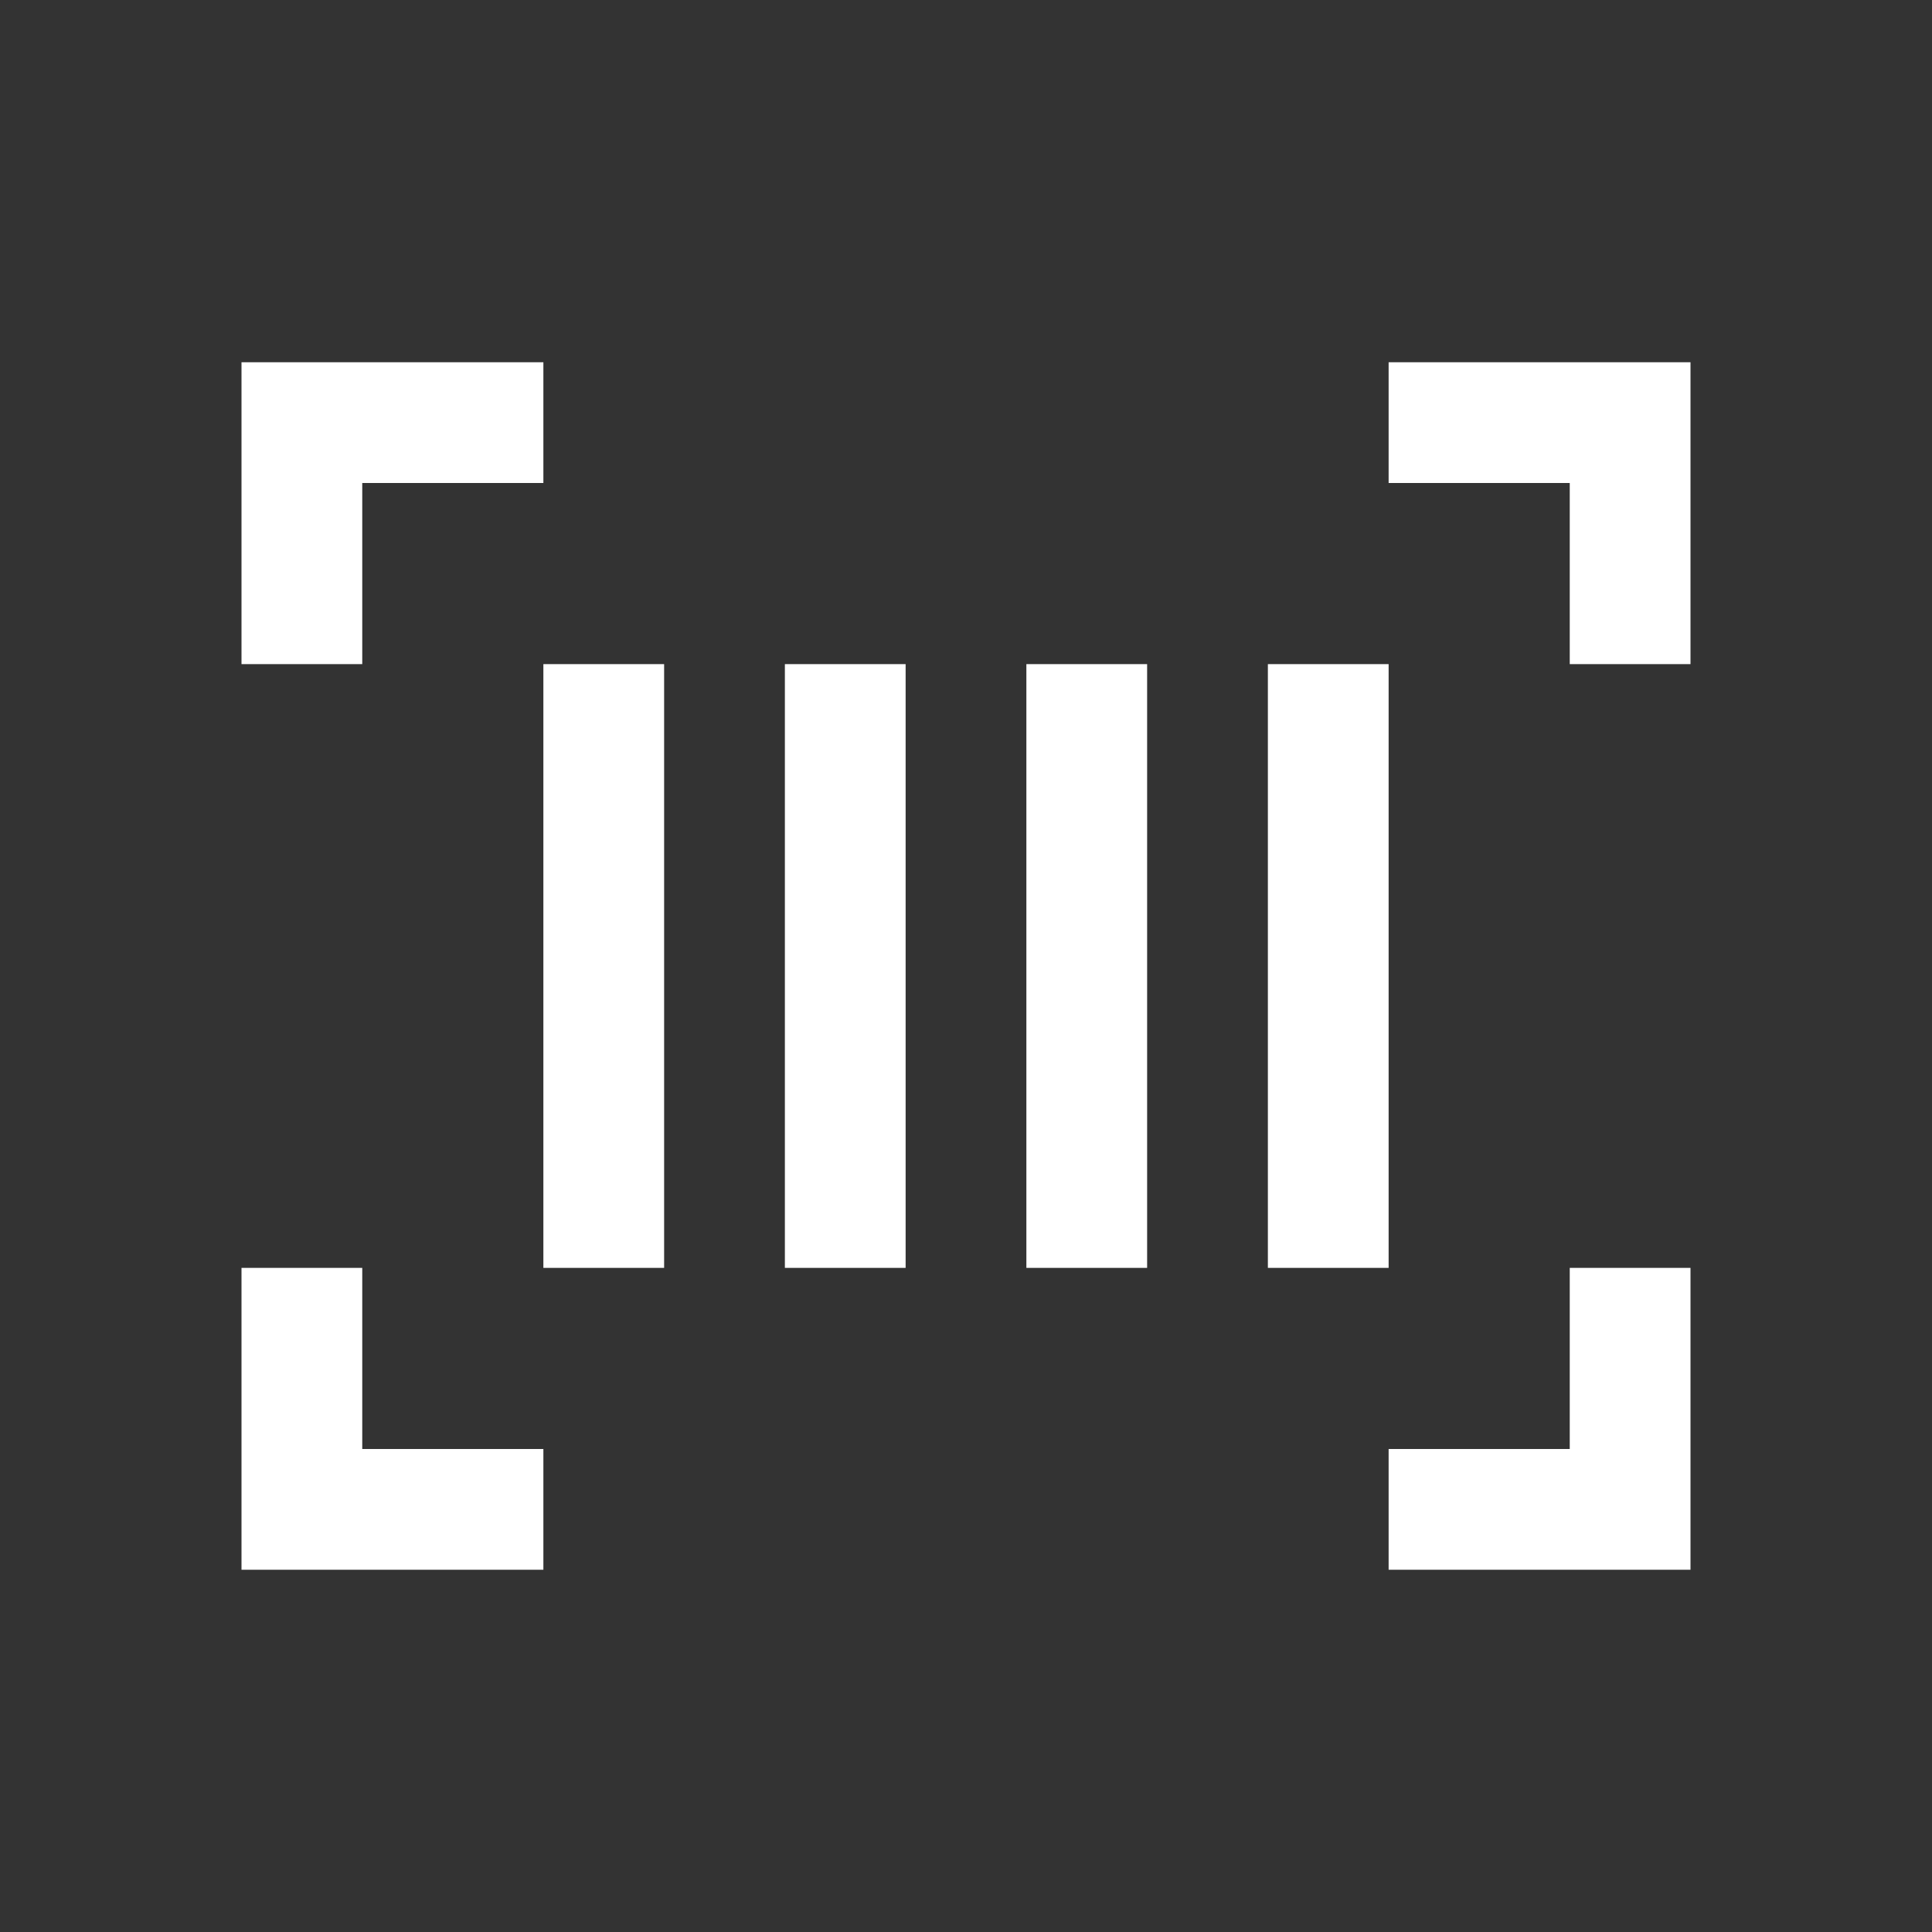 <?xml version="1.0" encoding="UTF-8"?> <svg xmlns="http://www.w3.org/2000/svg" width="80" height="80" viewBox="0 0 80 80" fill="none"><rect x="0" y="0" width="80" height="80" fill="#333333" stroke="none"/><path fill-rule="evenodd" clip-rule="evenodd" d="M22.5 15H10V27.5H15V20H22.5V15ZM22.5 27.5V52.5H27.5V27.5H22.5ZM32.5 52.5V27.5H37.5V52.5H32.5ZM42.5 27.5V52.5H47.5V27.5H42.5ZM52.5 52.5V27.5H57.5V52.5H52.5ZM57.5 65H70V52.5H65V60H57.5V65ZM10 65V52.5H15V60H22.5V65H10ZM70 27.5V15H57.5V20H65V27.5H70Z" fill="white"></path></svg> 